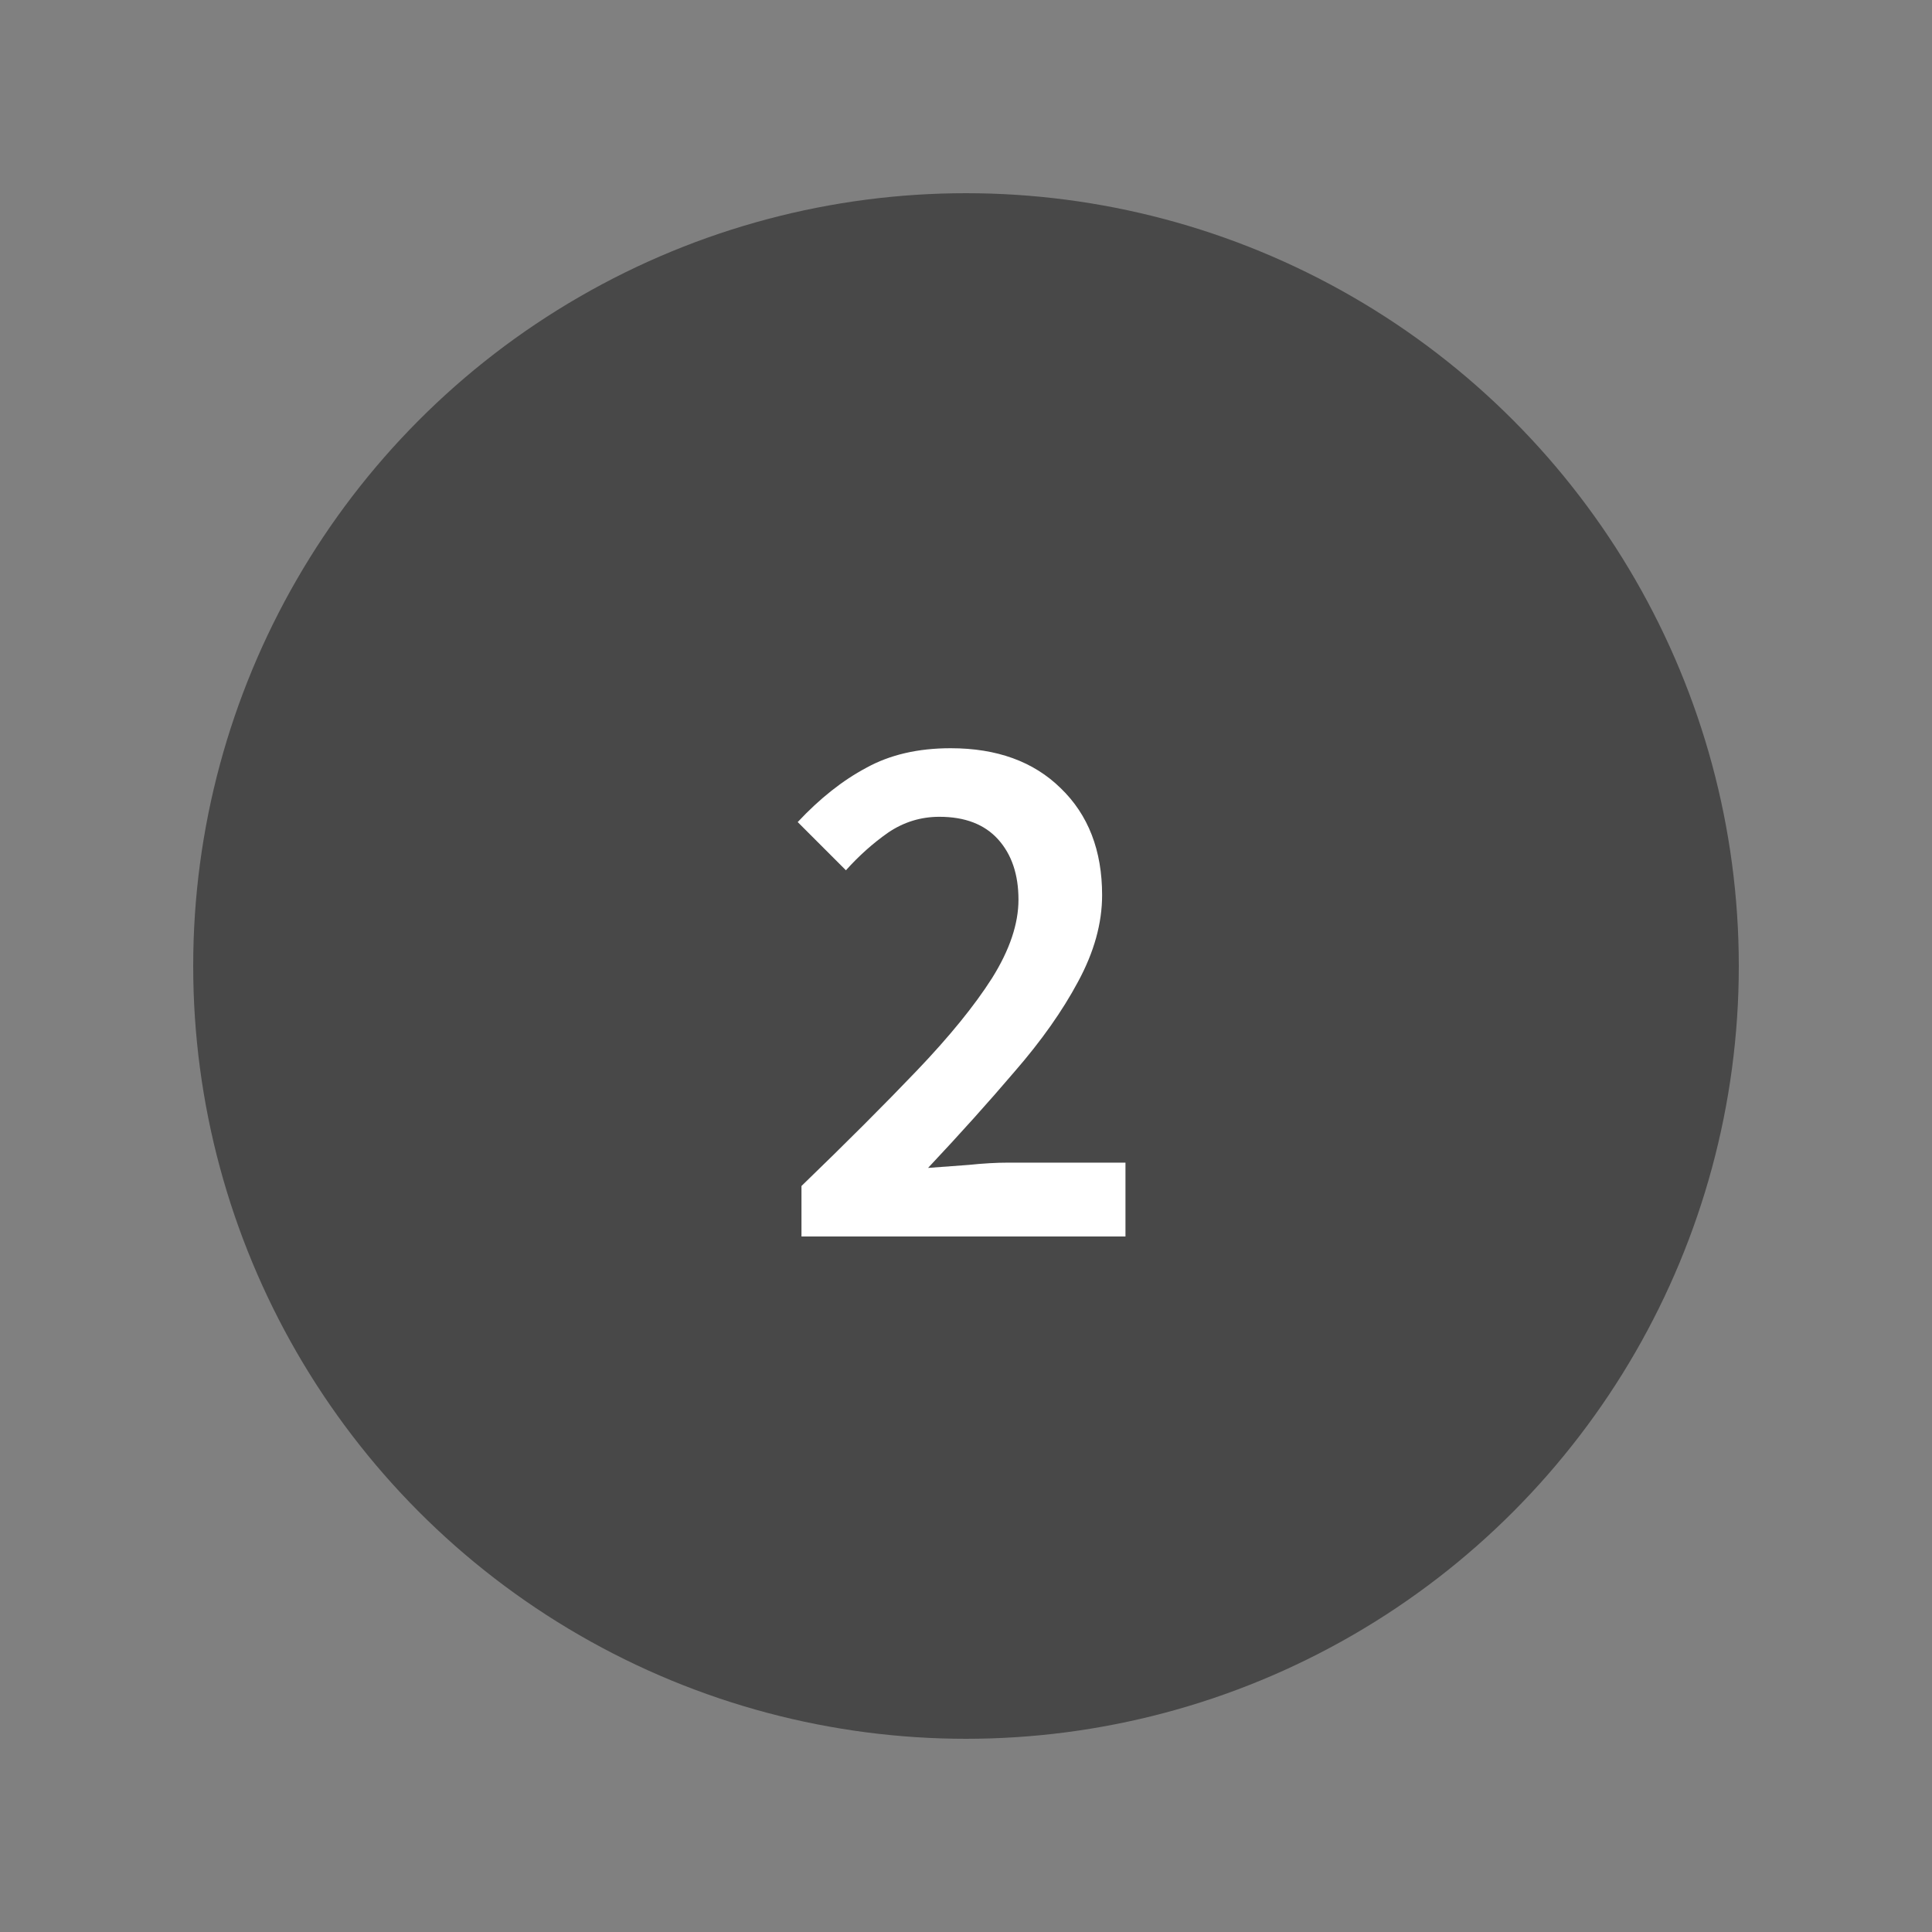 <?xml version="1.0" encoding="UTF-8"?>
<svg xmlns="http://www.w3.org/2000/svg" width="100" height="100" viewBox="0 0 100 100" fill="none">
  <rect x="0" y="0" width="100" height="100" fill="#808080" stroke="none"/>
  <circle cx="50" cy="50" r="40" fill="#484848"></circle>
  <path d="M41.484 64V61.387C43.798 59.151 45.787 57.162 47.451 55.42C49.141 53.652 50.441 52.053 51.351 50.623C52.261 49.167 52.716 47.815 52.716 46.567C52.716 45.267 52.365 44.227 51.663 43.447C50.961 42.667 49.947 42.277 48.621 42.277C47.659 42.277 46.775 42.55 45.969 43.096C45.189 43.642 44.461 44.292 43.785 45.046L41.289 42.55C42.433 41.328 43.616 40.392 44.838 39.742C46.06 39.066 47.516 38.728 49.206 38.728C51.598 38.728 53.496 39.417 54.9 40.795C56.33 42.173 57.045 44.019 57.045 46.333C57.045 47.789 56.629 49.284 55.797 50.818C54.991 52.326 53.899 53.873 52.521 55.459C51.169 57.045 49.674 58.709 48.036 60.451C48.686 60.399 49.388 60.347 50.142 60.295C50.896 60.217 51.572 60.178 52.17 60.178H58.254V64H41.484Z" fill="white"></path>
</svg>
